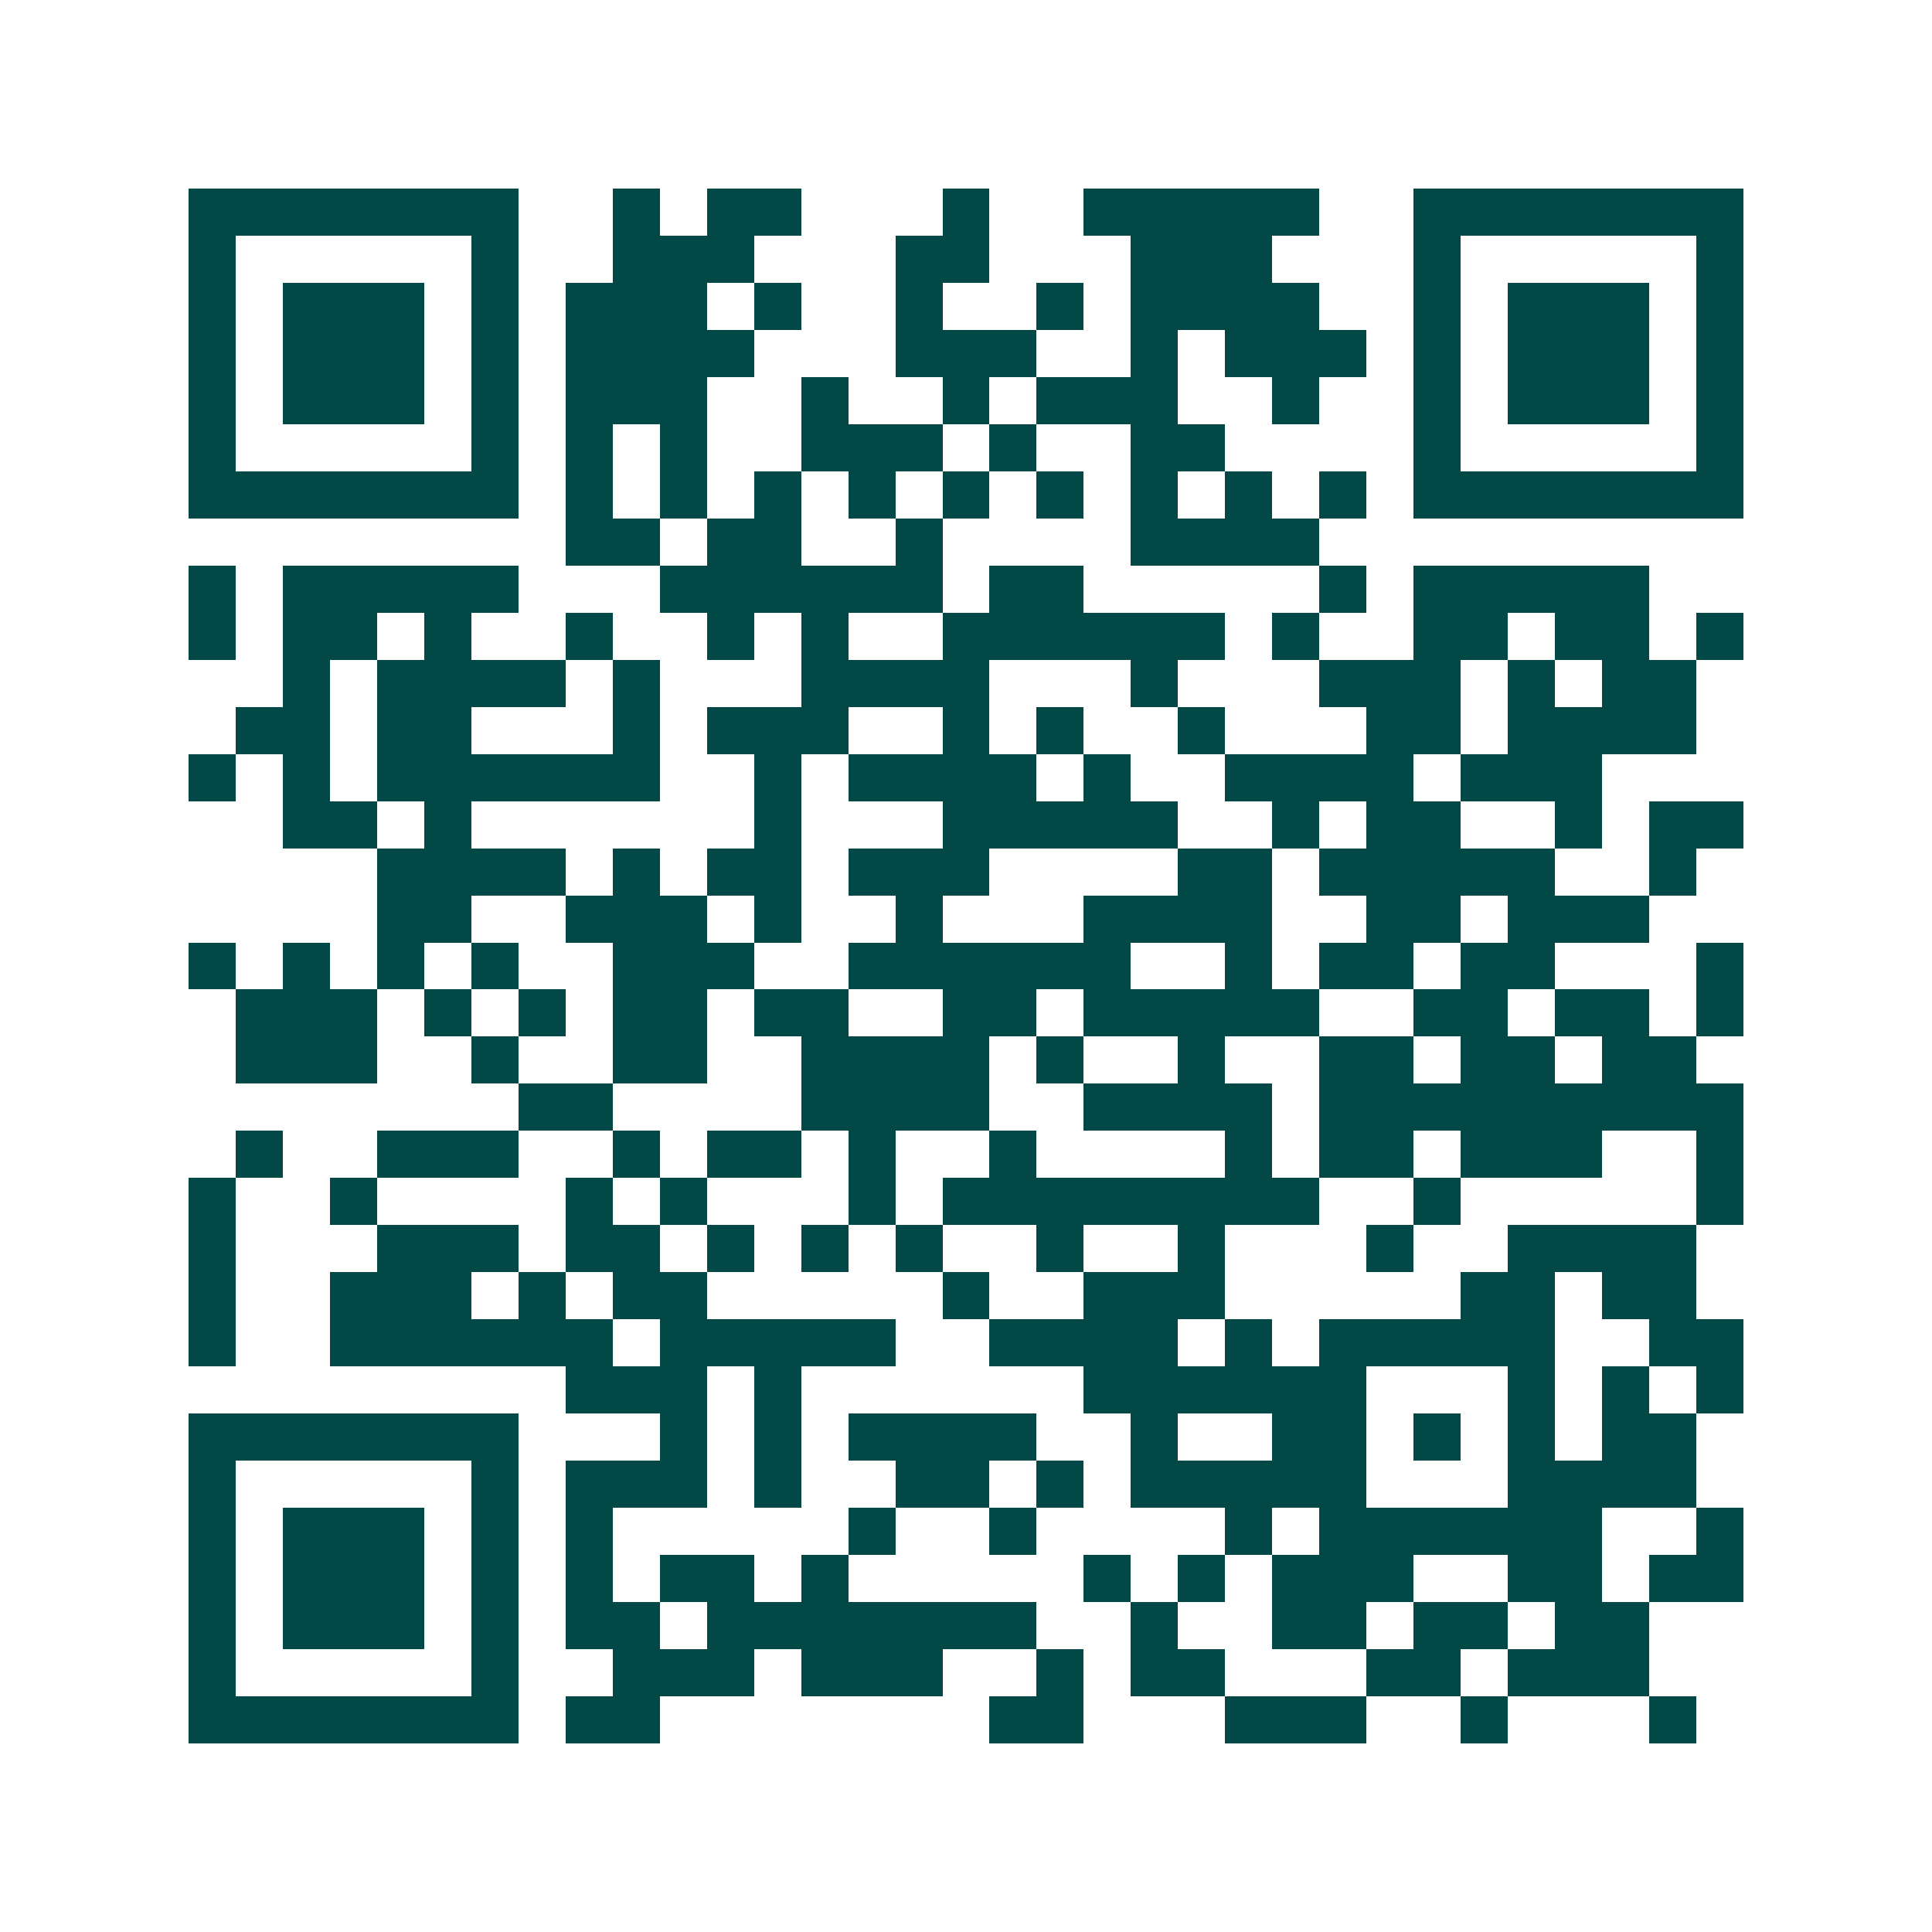 <svg xmlns="http://www.w3.org/2000/svg" width="200" height="200" viewBox="0 0 41 41" shape-rendering="crispEdges"><path fill="#ffffff" d="M0 0h41v41H0z"/><path stroke="#014847" d="M4 4.5h7m2 0h1m1 0h2m3 0h1m2 0h5m2 0h7M4 5.5h1m5 0h1m2 0h3m3 0h2m3 0h3m3 0h1m5 0h1M4 6.5h1m1 0h3m1 0h1m1 0h3m1 0h1m2 0h1m2 0h1m1 0h4m2 0h1m1 0h3m1 0h1M4 7.5h1m1 0h3m1 0h1m1 0h4m3 0h3m2 0h1m1 0h3m1 0h1m1 0h3m1 0h1M4 8.5h1m1 0h3m1 0h1m1 0h3m2 0h1m2 0h1m1 0h3m2 0h1m2 0h1m1 0h3m1 0h1M4 9.5h1m5 0h1m1 0h1m1 0h1m2 0h3m1 0h1m2 0h2m4 0h1m5 0h1M4 10.5h7m1 0h1m1 0h1m1 0h1m1 0h1m1 0h1m1 0h1m1 0h1m1 0h1m1 0h1m1 0h7M12 11.5h2m1 0h2m2 0h1m4 0h4M4 12.5h1m1 0h5m3 0h6m1 0h2m5 0h1m1 0h5M4 13.5h1m1 0h2m1 0h1m2 0h1m2 0h1m1 0h1m2 0h6m1 0h1m2 0h2m1 0h2m1 0h1M6 14.5h1m1 0h4m1 0h1m3 0h4m3 0h1m3 0h3m1 0h1m1 0h2M5 15.5h2m1 0h2m3 0h1m1 0h3m2 0h1m1 0h1m2 0h1m3 0h2m1 0h4M4 16.5h1m1 0h1m1 0h6m2 0h1m1 0h4m1 0h1m2 0h4m1 0h3M6 17.5h2m1 0h1m6 0h1m3 0h5m2 0h1m1 0h2m2 0h1m1 0h2M8 18.5h4m1 0h1m1 0h2m1 0h3m4 0h2m1 0h5m2 0h1M8 19.5h2m2 0h3m1 0h1m2 0h1m3 0h4m2 0h2m1 0h3M4 20.5h1m1 0h1m1 0h1m1 0h1m2 0h3m2 0h6m2 0h1m1 0h2m1 0h2m3 0h1M5 21.5h3m1 0h1m1 0h1m1 0h2m1 0h2m2 0h2m1 0h5m2 0h2m1 0h2m1 0h1M5 22.5h3m2 0h1m2 0h2m2 0h4m1 0h1m2 0h1m2 0h2m1 0h2m1 0h2M11 23.5h2m4 0h4m2 0h4m1 0h9M5 24.5h1m2 0h3m2 0h1m1 0h2m1 0h1m2 0h1m4 0h1m1 0h2m1 0h3m2 0h1M4 25.5h1m2 0h1m4 0h1m1 0h1m3 0h1m1 0h8m2 0h1m5 0h1M4 26.5h1m3 0h3m1 0h2m1 0h1m1 0h1m1 0h1m2 0h1m2 0h1m3 0h1m2 0h4M4 27.5h1m2 0h3m1 0h1m1 0h2m5 0h1m2 0h3m5 0h2m1 0h2M4 28.5h1m2 0h6m1 0h5m2 0h4m1 0h1m1 0h5m2 0h2M12 29.5h3m1 0h1m6 0h6m3 0h1m1 0h1m1 0h1M4 30.5h7m3 0h1m1 0h1m1 0h4m2 0h1m2 0h2m1 0h1m1 0h1m1 0h2M4 31.5h1m5 0h1m1 0h3m1 0h1m2 0h2m1 0h1m1 0h5m3 0h4M4 32.5h1m1 0h3m1 0h1m1 0h1m5 0h1m2 0h1m4 0h1m1 0h6m2 0h1M4 33.5h1m1 0h3m1 0h1m1 0h1m1 0h2m1 0h1m5 0h1m1 0h1m1 0h3m2 0h2m1 0h2M4 34.5h1m1 0h3m1 0h1m1 0h2m1 0h7m2 0h1m2 0h2m1 0h2m1 0h2M4 35.5h1m5 0h1m2 0h3m1 0h3m2 0h1m1 0h2m3 0h2m1 0h3M4 36.5h7m1 0h2m7 0h2m3 0h3m2 0h1m3 0h1"/></svg>
